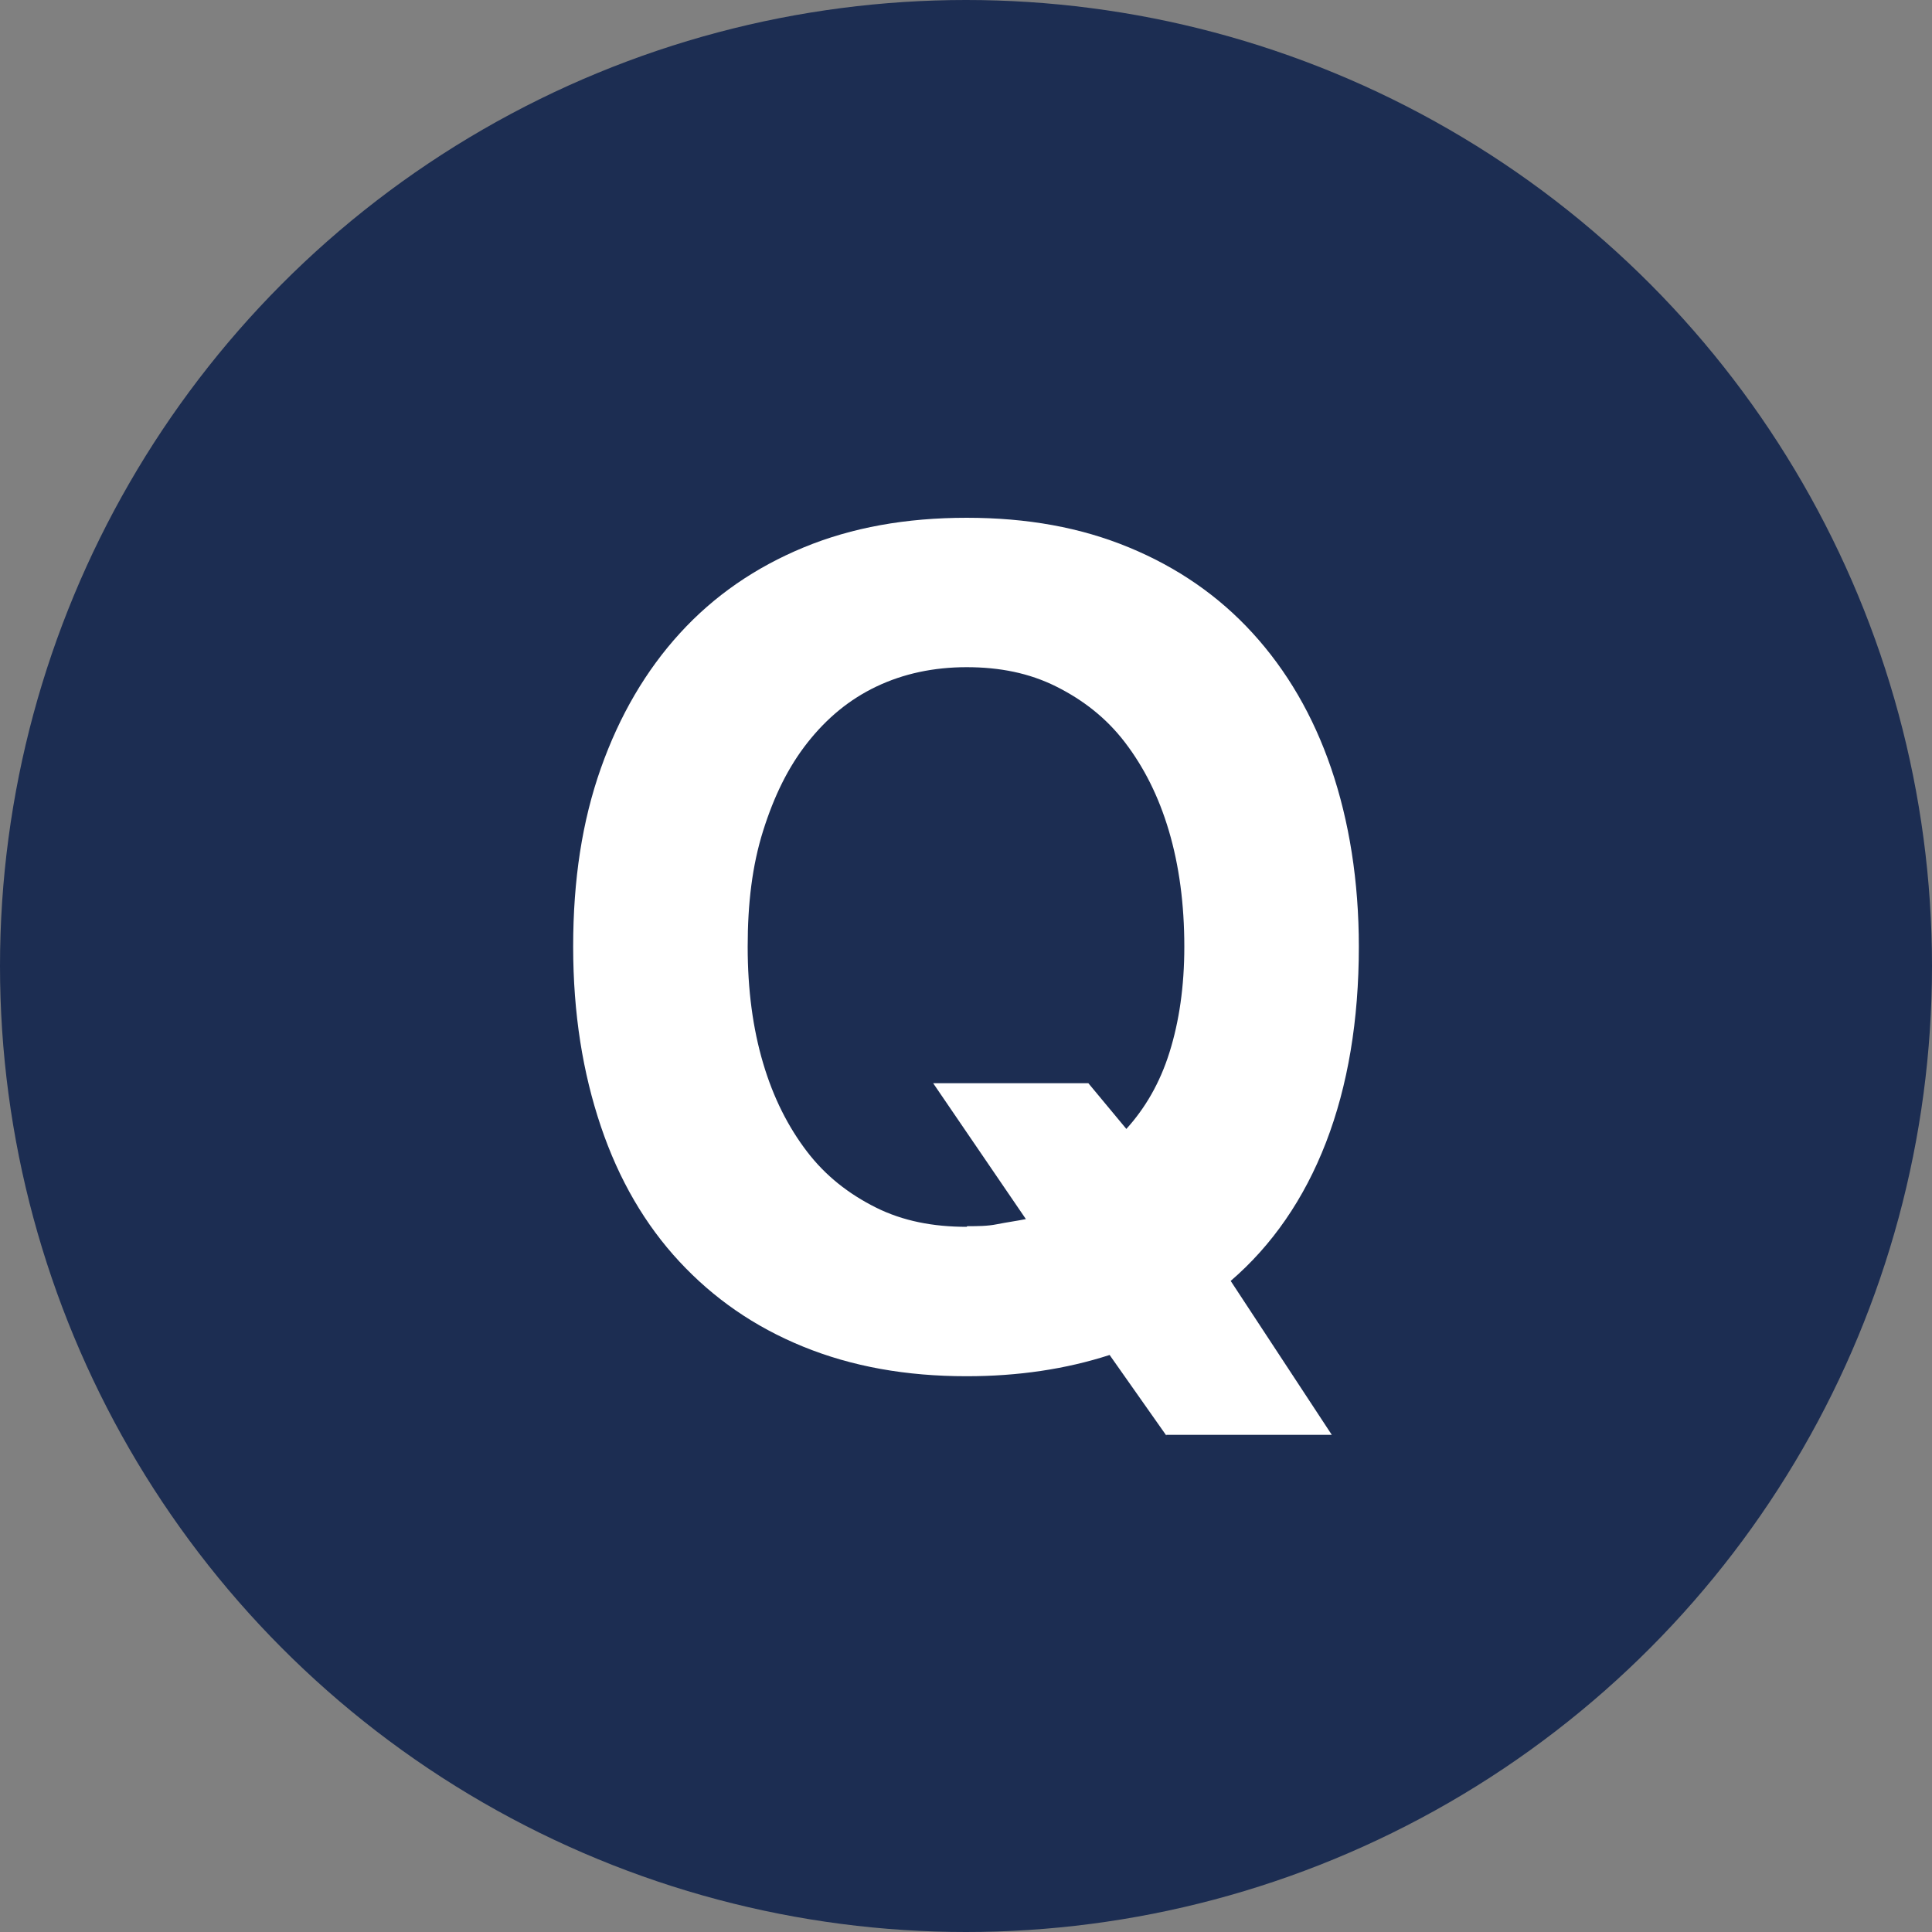 <?xml version="1.0" encoding="UTF-8"?>
<svg xmlns="http://www.w3.org/2000/svg" width="30" height="30" viewBox="0 0 30 30">
 <rect x="0" y="0" width="30" height="30" fill="#808080" stroke="none"/>
 <defs>
 <style>
 .cls-1 {
 fill: #1c2d52;
 }

 .cls-1, .cls-2 {
 stroke-width: 0px;
 }

 .cls-2 {
 fill: #fff;
 }
 </style>
 </defs>
 <circle class="cls-1" cx="15" cy="15" r="15"/>
 <path class="cls-2" d="M18.11,22.29l-.88-1.25c-.68.22-1.42.33-2.22.33-.94,0-1.78-.15-2.54-.46s-1.39-.75-1.92-1.32-.94-1.27-1.22-2.1-.43-1.75-.43-2.79.14-1.95.43-2.77.7-1.52,1.23-2.1,1.17-1.02,1.92-1.33,1.59-.46,2.53-.46,1.77.15,2.52.46,1.39.75,1.92,1.33.94,1.28,1.22,2.1.43,1.75.43,2.77c0,1.14-.17,2.16-.51,3.04s-.84,1.6-1.48,2.15l1.57,2.39h-2.57ZM15.02,19.04c.16,0,.31,0,.46-.03s.3-.05.45-.08l-1.44-2.11h2.41l.59.71c.29-.32.52-.71.67-1.19s.23-1.02.23-1.64c0-.66-.08-1.26-.24-1.8s-.39-.99-.68-1.37-.65-.66-1.07-.87-.88-.3-1.39-.3-.98.1-1.4.3-.77.49-1.07.87-.52.83-.69,1.37-.24,1.13-.24,1.8.08,1.27.24,1.81.39.99.68,1.37.65.66,1.07.87.89.3,1.41.3Z"/>
</svg>